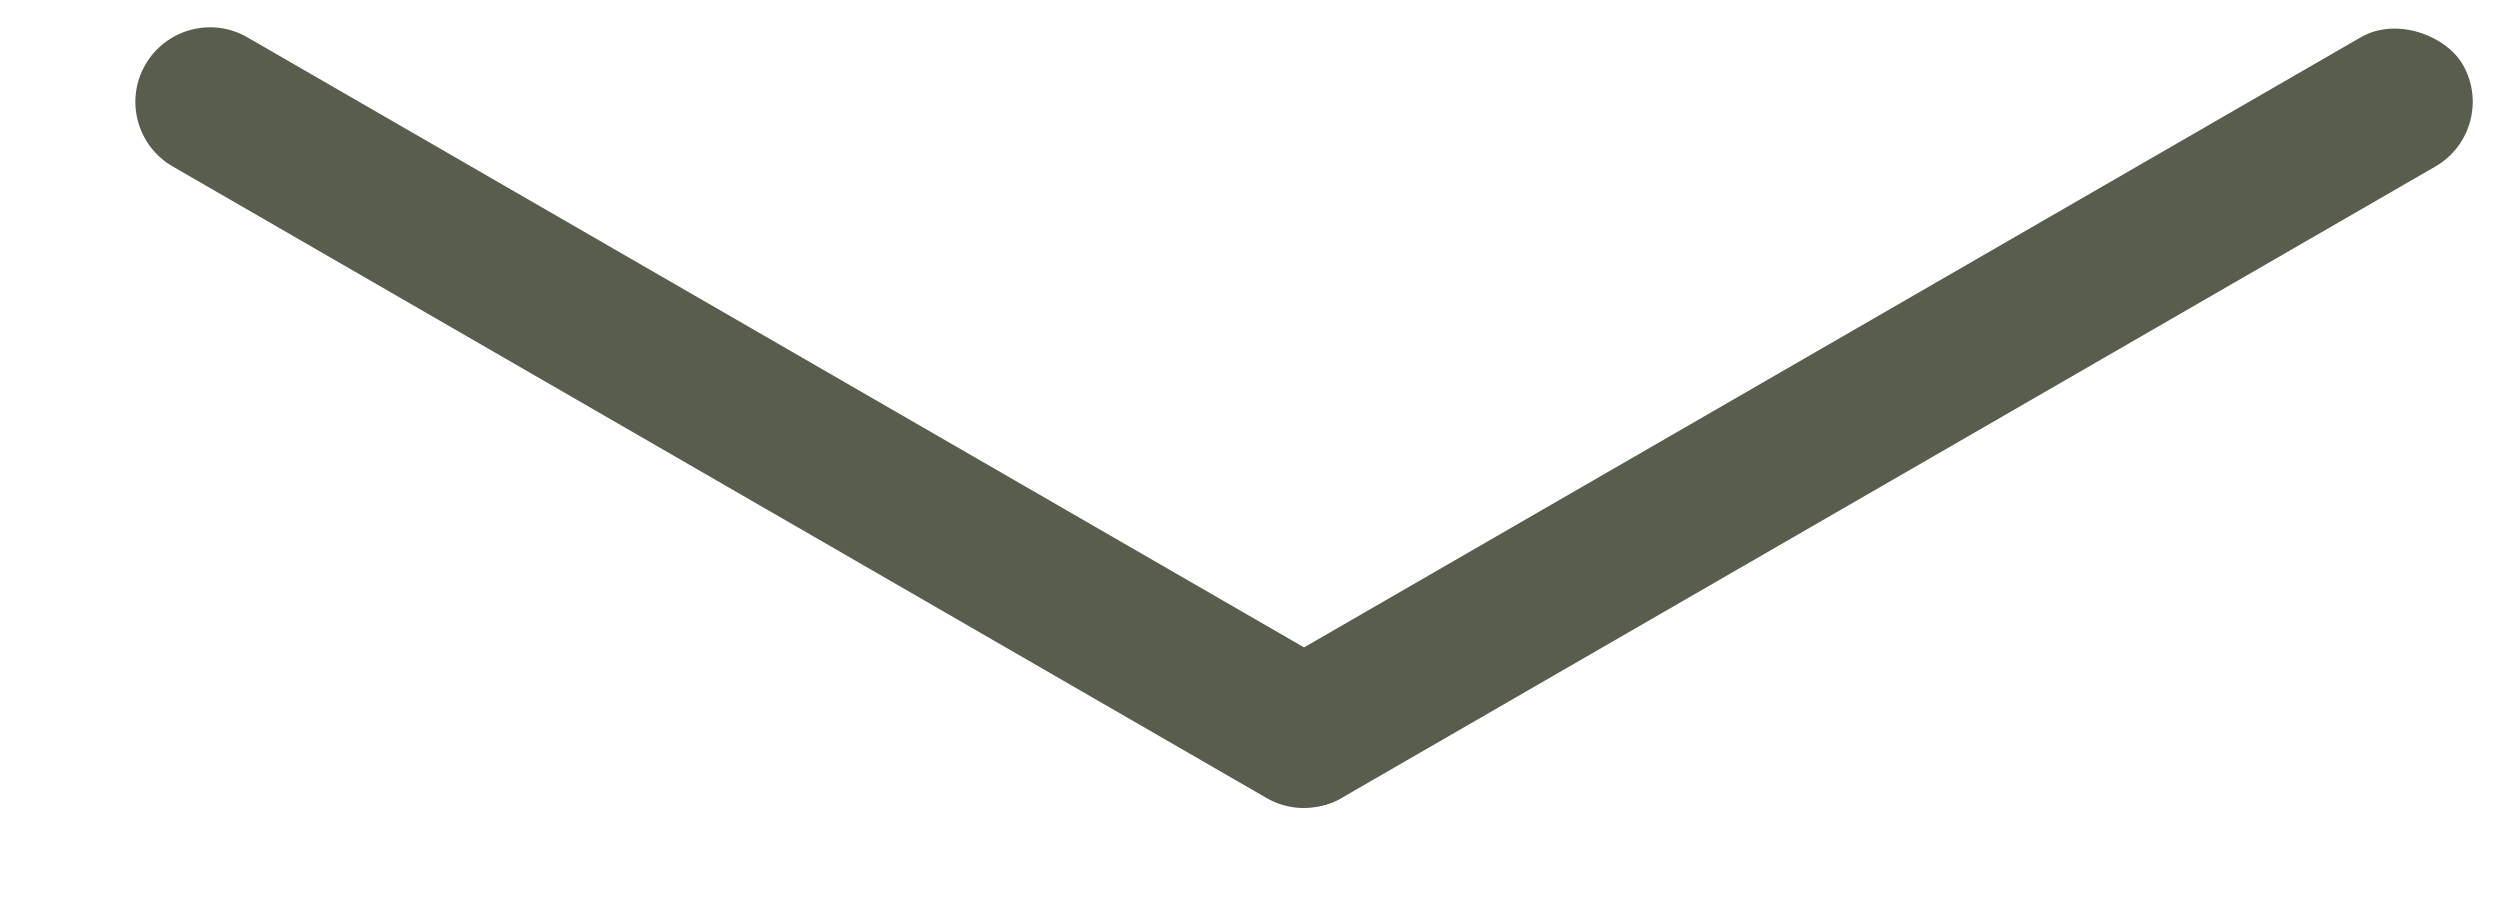 <?xml version="1.0" encoding="UTF-8"?> <svg xmlns="http://www.w3.org/2000/svg" width="22" height="8" viewBox="0 0 22 8" fill="none"> <rect x="10.575" y="6.217" width="12.435" height="1.313" rx="0.657" transform="rotate(-30 10.575 6.217)" fill="#585E4E"></rect> <path d="M1.279 0.569C1.461 0.255 1.862 0.147 2.176 0.328L11.801 5.885C12.115 6.067 12.223 6.468 12.042 6.782V6.782C11.86 7.096 11.459 7.204 11.145 7.022L1.52 1.465C1.206 1.284 1.098 0.883 1.279 0.569V0.569Z" fill="#585E4E"></path> </svg> 